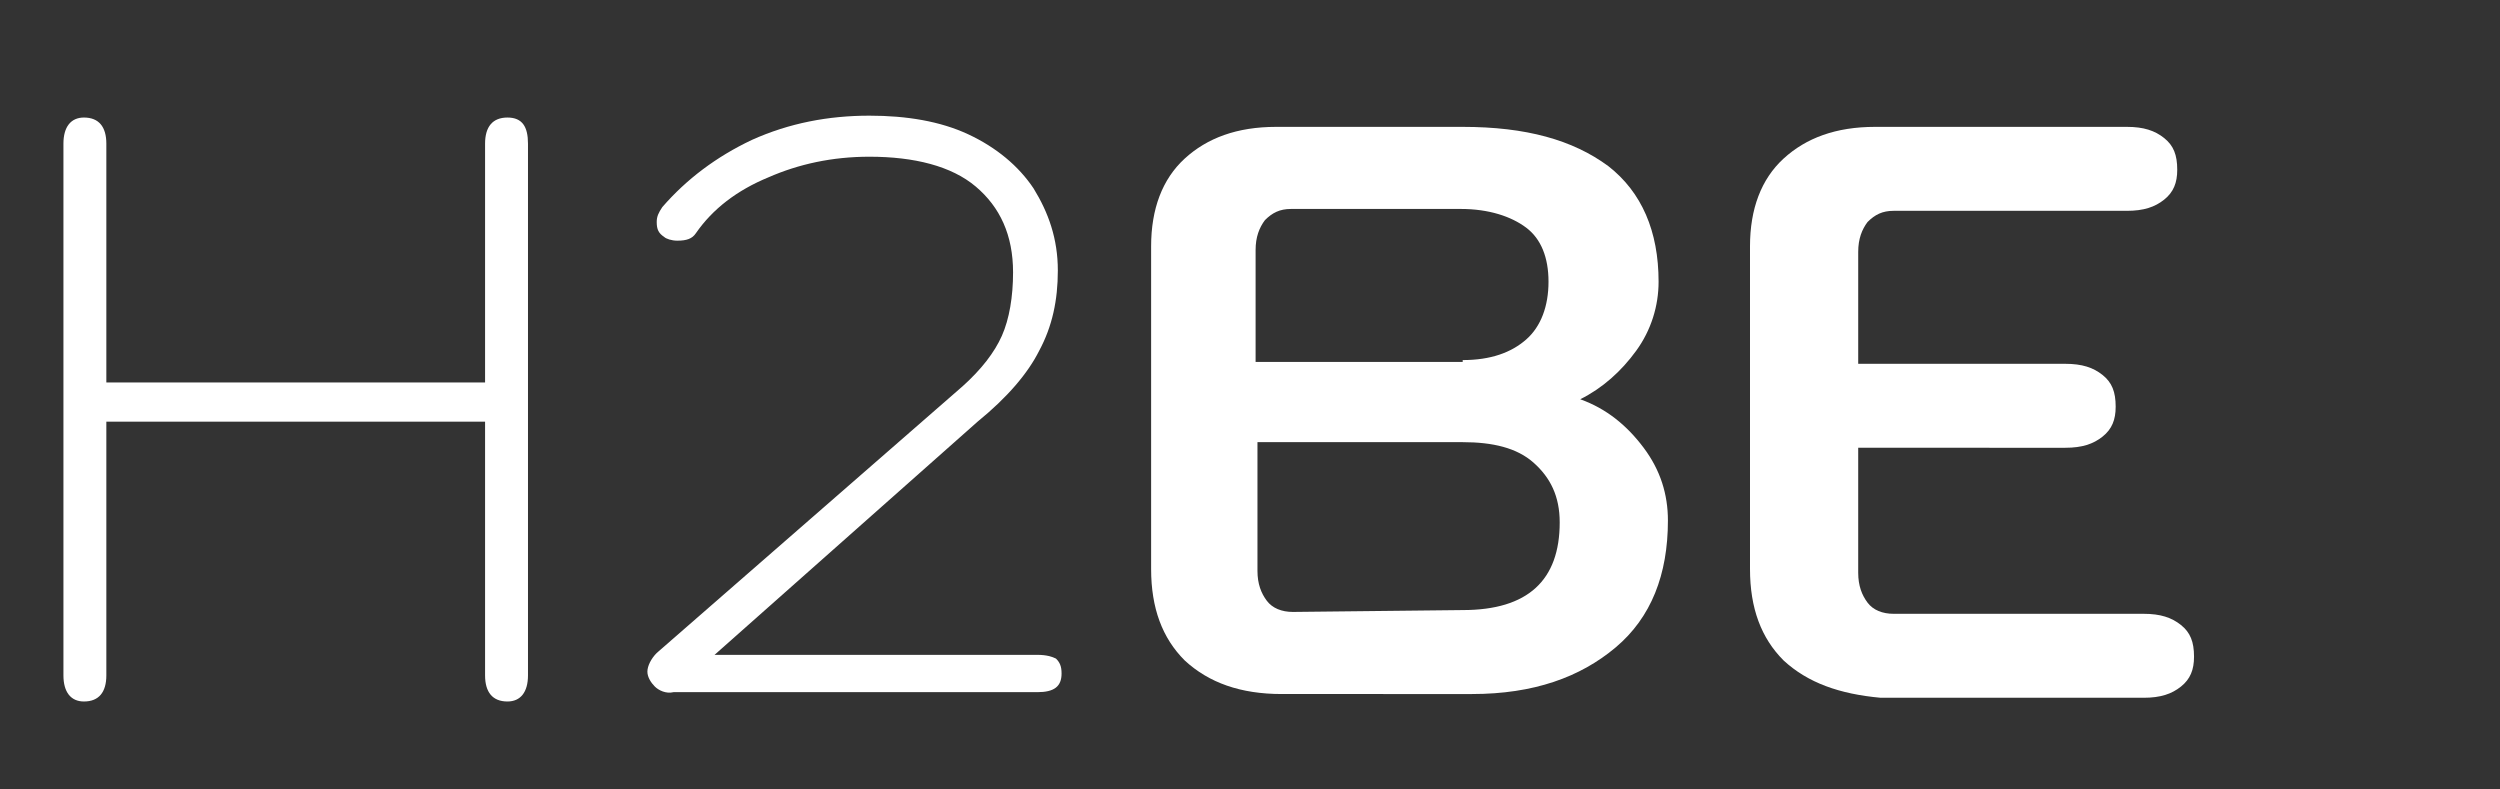 <?xml version="1.0" encoding="utf-8"?>
<!-- Generator: Adobe Illustrator 28.3.0, SVG Export Plug-In . SVG Version: 6.00 Build 0)  -->
<svg version="1.1" id="Calque_1" xmlns="http://www.w3.org/2000/svg" xmlns:xlink="http://www.w3.org/1999/xlink" x="0px" y="0px"
	 viewBox="0 0 134 42.3" style="enable-background:new 0 0 134 42.3;" xml:space="preserve">
<rect x="0" y="0" width="134" height="42.3" fill="#333333" stroke="none"/>
<style type="text/css">
	.st0{fill:#FFFFFF;}
</style>
<g>
	<path class="st0" d="M3.4,36.2V7.7c0-0.9,0.4-1.4,1.1-1.4c0.8,0,1.2,0.5,1.2,1.4v12.8H26V7.7c0-0.9,0.4-1.4,1.2-1.4
		c0.8,0,1.1,0.5,1.1,1.4v28.5c0,0.9-0.4,1.4-1.1,1.4c-0.8,0-1.2-0.5-1.2-1.4V22.6H5.7v13.6c0,0.9-0.4,1.4-1.2,1.4
		C3.8,37.6,3.4,37.1,3.4,36.2z"/>
	<path class="st0" d="M35.1,36.8c-0.2-0.2-0.4-0.5-0.4-0.8s0.2-0.7,0.5-1l16.4-14.3c1-0.9,1.7-1.8,2.1-2.7c0.4-0.9,0.6-2.1,0.6-3.4
		c0-2-0.7-3.5-2-4.6S49,8.4,46.6,8.4c-2,0-3.8,0.4-5.4,1.1c-1.7,0.7-3,1.7-3.9,3c-0.2,0.3-0.5,0.4-1,0.4c-0.3,0-0.6-0.1-0.7-0.2
		c-0.3-0.2-0.4-0.4-0.4-0.8c0-0.3,0.1-0.5,0.3-0.8c1.3-1.5,2.9-2.7,4.8-3.6c2-0.9,4.1-1.3,6.3-1.3c2,0,3.8,0.3,5.3,1
		s2.7,1.7,3.5,2.9c0.8,1.3,1.3,2.7,1.3,4.4c0,1.6-0.3,3-1,4.3c-0.6,1.2-1.7,2.5-3.3,3.8L38.3,35.1h17.3c0.5,0,0.8,0.1,1,0.2
		c0.2,0.2,0.3,0.4,0.3,0.8c0,0.7-0.4,1-1.3,1H36.1C35.7,37.2,35.3,37,35.1,36.8z"/>
	<path class="st0" d="M63.5,35.4c-1.2-1.2-1.8-2.8-1.8-4.9V13.2c0-2,0.6-3.6,1.8-4.7c1.2-1.1,2.8-1.7,4.9-1.7h10
		c3.4,0,5.9,0.7,7.8,2.1c1.8,1.4,2.7,3.5,2.7,6.2c0,1.3-0.4,2.6-1.2,3.7c-0.8,1.1-1.8,2-3,2.6l0,0c1.4,0.5,2.5,1.4,3.4,2.6
		s1.3,2.5,1.3,3.9c0,2.9-0.9,5.2-2.8,6.8c-1.9,1.6-4.4,2.5-7.7,2.5H68.7C66.5,37.2,64.8,36.6,63.5,35.4z M78.4,19.3
		c1.5,0,2.6-0.4,3.4-1.1s1.2-1.8,1.2-3.1s-0.4-2.3-1.2-2.9s-2-1-3.5-1h-9.1c-0.6,0-1,0.2-1.4,0.6c-0.3,0.4-0.5,0.9-0.5,1.6v6h11.1
		V19.3z M78.4,32.7c3.5,0,5.2-1.6,5.2-4.7c0-1.4-0.5-2.4-1.4-3.2c-0.9-0.8-2.2-1.1-3.8-1.1h-11v6.9c0,0.7,0.2,1.2,0.5,1.6
		c0.3,0.4,0.8,0.6,1.4,0.6L78.4,32.7L78.4,32.7z"/>
	<path class="st0" d="M95.6,35.4c-1.2-1.2-1.8-2.8-1.8-4.9V13.2c0-2,0.6-3.6,1.8-4.7c1.2-1.1,2.8-1.7,4.9-1.7H114
		c0.9,0,1.5,0.2,2,0.6s0.7,0.9,0.7,1.7c0,0.7-0.2,1.2-0.7,1.6c-0.5,0.4-1.1,0.6-2,0.6h-12.5c-0.6,0-1,0.2-1.4,0.6
		c-0.3,0.4-0.5,0.9-0.5,1.6v6h11.1c0.9,0,1.5,0.2,2,0.6s0.7,0.9,0.7,1.7c0,0.7-0.2,1.2-0.7,1.6s-1.1,0.6-2,0.6H99.6v6.7
		c0,0.7,0.2,1.2,0.5,1.6c0.3,0.4,0.8,0.6,1.4,0.6h13.4c0.9,0,1.5,0.2,2,0.6c0.5,0.4,0.7,0.9,0.7,1.7c0,0.7-0.2,1.2-0.7,1.6
		c-0.5,0.4-1.1,0.6-2,0.6h-14.1C98.6,37.2,96.9,36.6,95.6,35.4z"/>
</g>
</svg>
